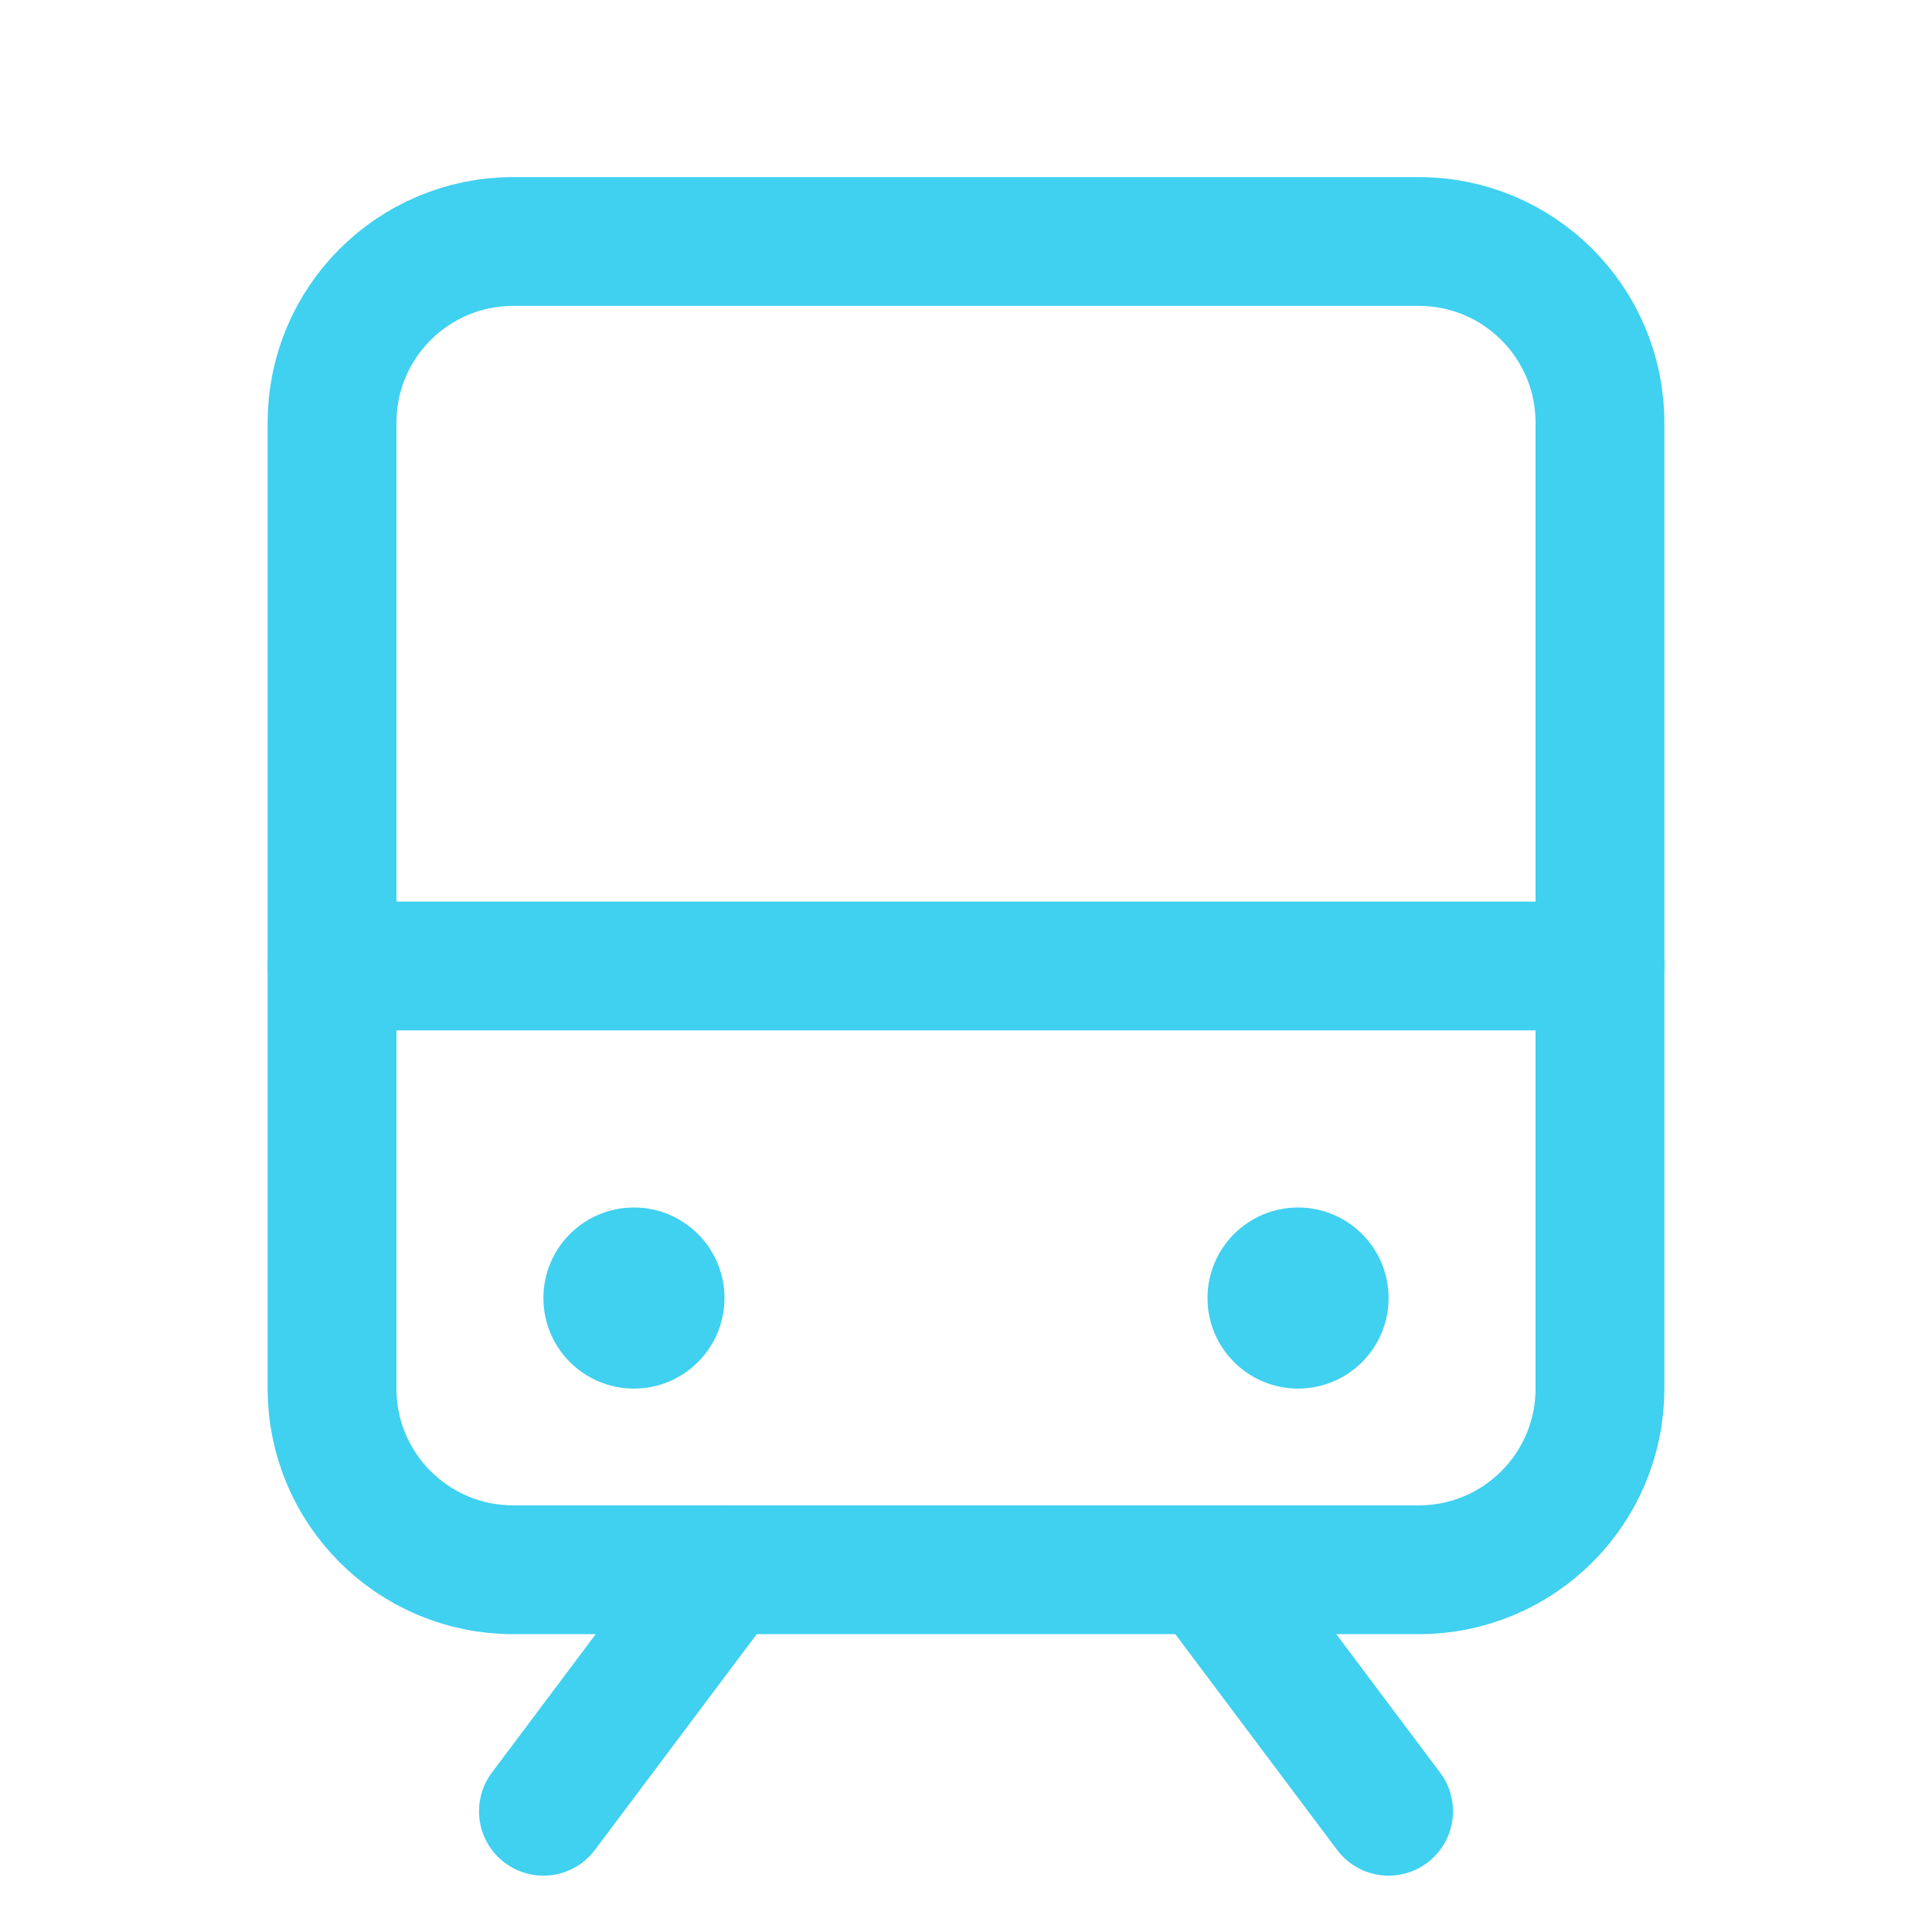 <svg width="30" height="30" viewBox="0 0 30 30" fill="none" xmlns="http://www.w3.org/2000/svg">
<path d="M5.156 15H24.844" stroke="#40D0F0" stroke-width="2" stroke-linecap="round" stroke-linejoin="round"/>
<path d="M11.25 24.375L8.438 28.125" stroke="#40D0F0" stroke-width="2" stroke-linecap="round" stroke-linejoin="round"/>
<path d="M18.75 24.375L21.562 28.125" stroke="#40D0F0" stroke-width="2" stroke-linecap="round" stroke-linejoin="round"/>
<path d="M22.031 3.75H7.969C6.415 3.75 5.156 5.009 5.156 6.562V21.562C5.156 23.116 6.415 24.375 7.969 24.375H22.031C23.585 24.375 24.844 23.116 24.844 21.562V6.562C24.844 5.009 23.585 3.75 22.031 3.75Z" stroke="#40D0F0" stroke-width="2" stroke-linecap="round" stroke-linejoin="round"/>
<path d="M9.844 21.562C10.62 21.562 11.25 20.933 11.25 20.156C11.25 19.38 10.62 18.75 9.844 18.75C9.067 18.75 8.438 19.38 8.438 20.156C8.438 20.933 9.067 21.562 9.844 21.562Z" fill="#40D0F0"/>
<path d="M20.156 21.562C20.933 21.562 21.562 20.933 21.562 20.156C21.562 19.38 20.933 18.75 20.156 18.75C19.38 18.75 18.75 19.38 18.75 20.156C18.75 20.933 19.38 21.562 20.156 21.562Z" fill="#40D0F0"/>
</svg>
